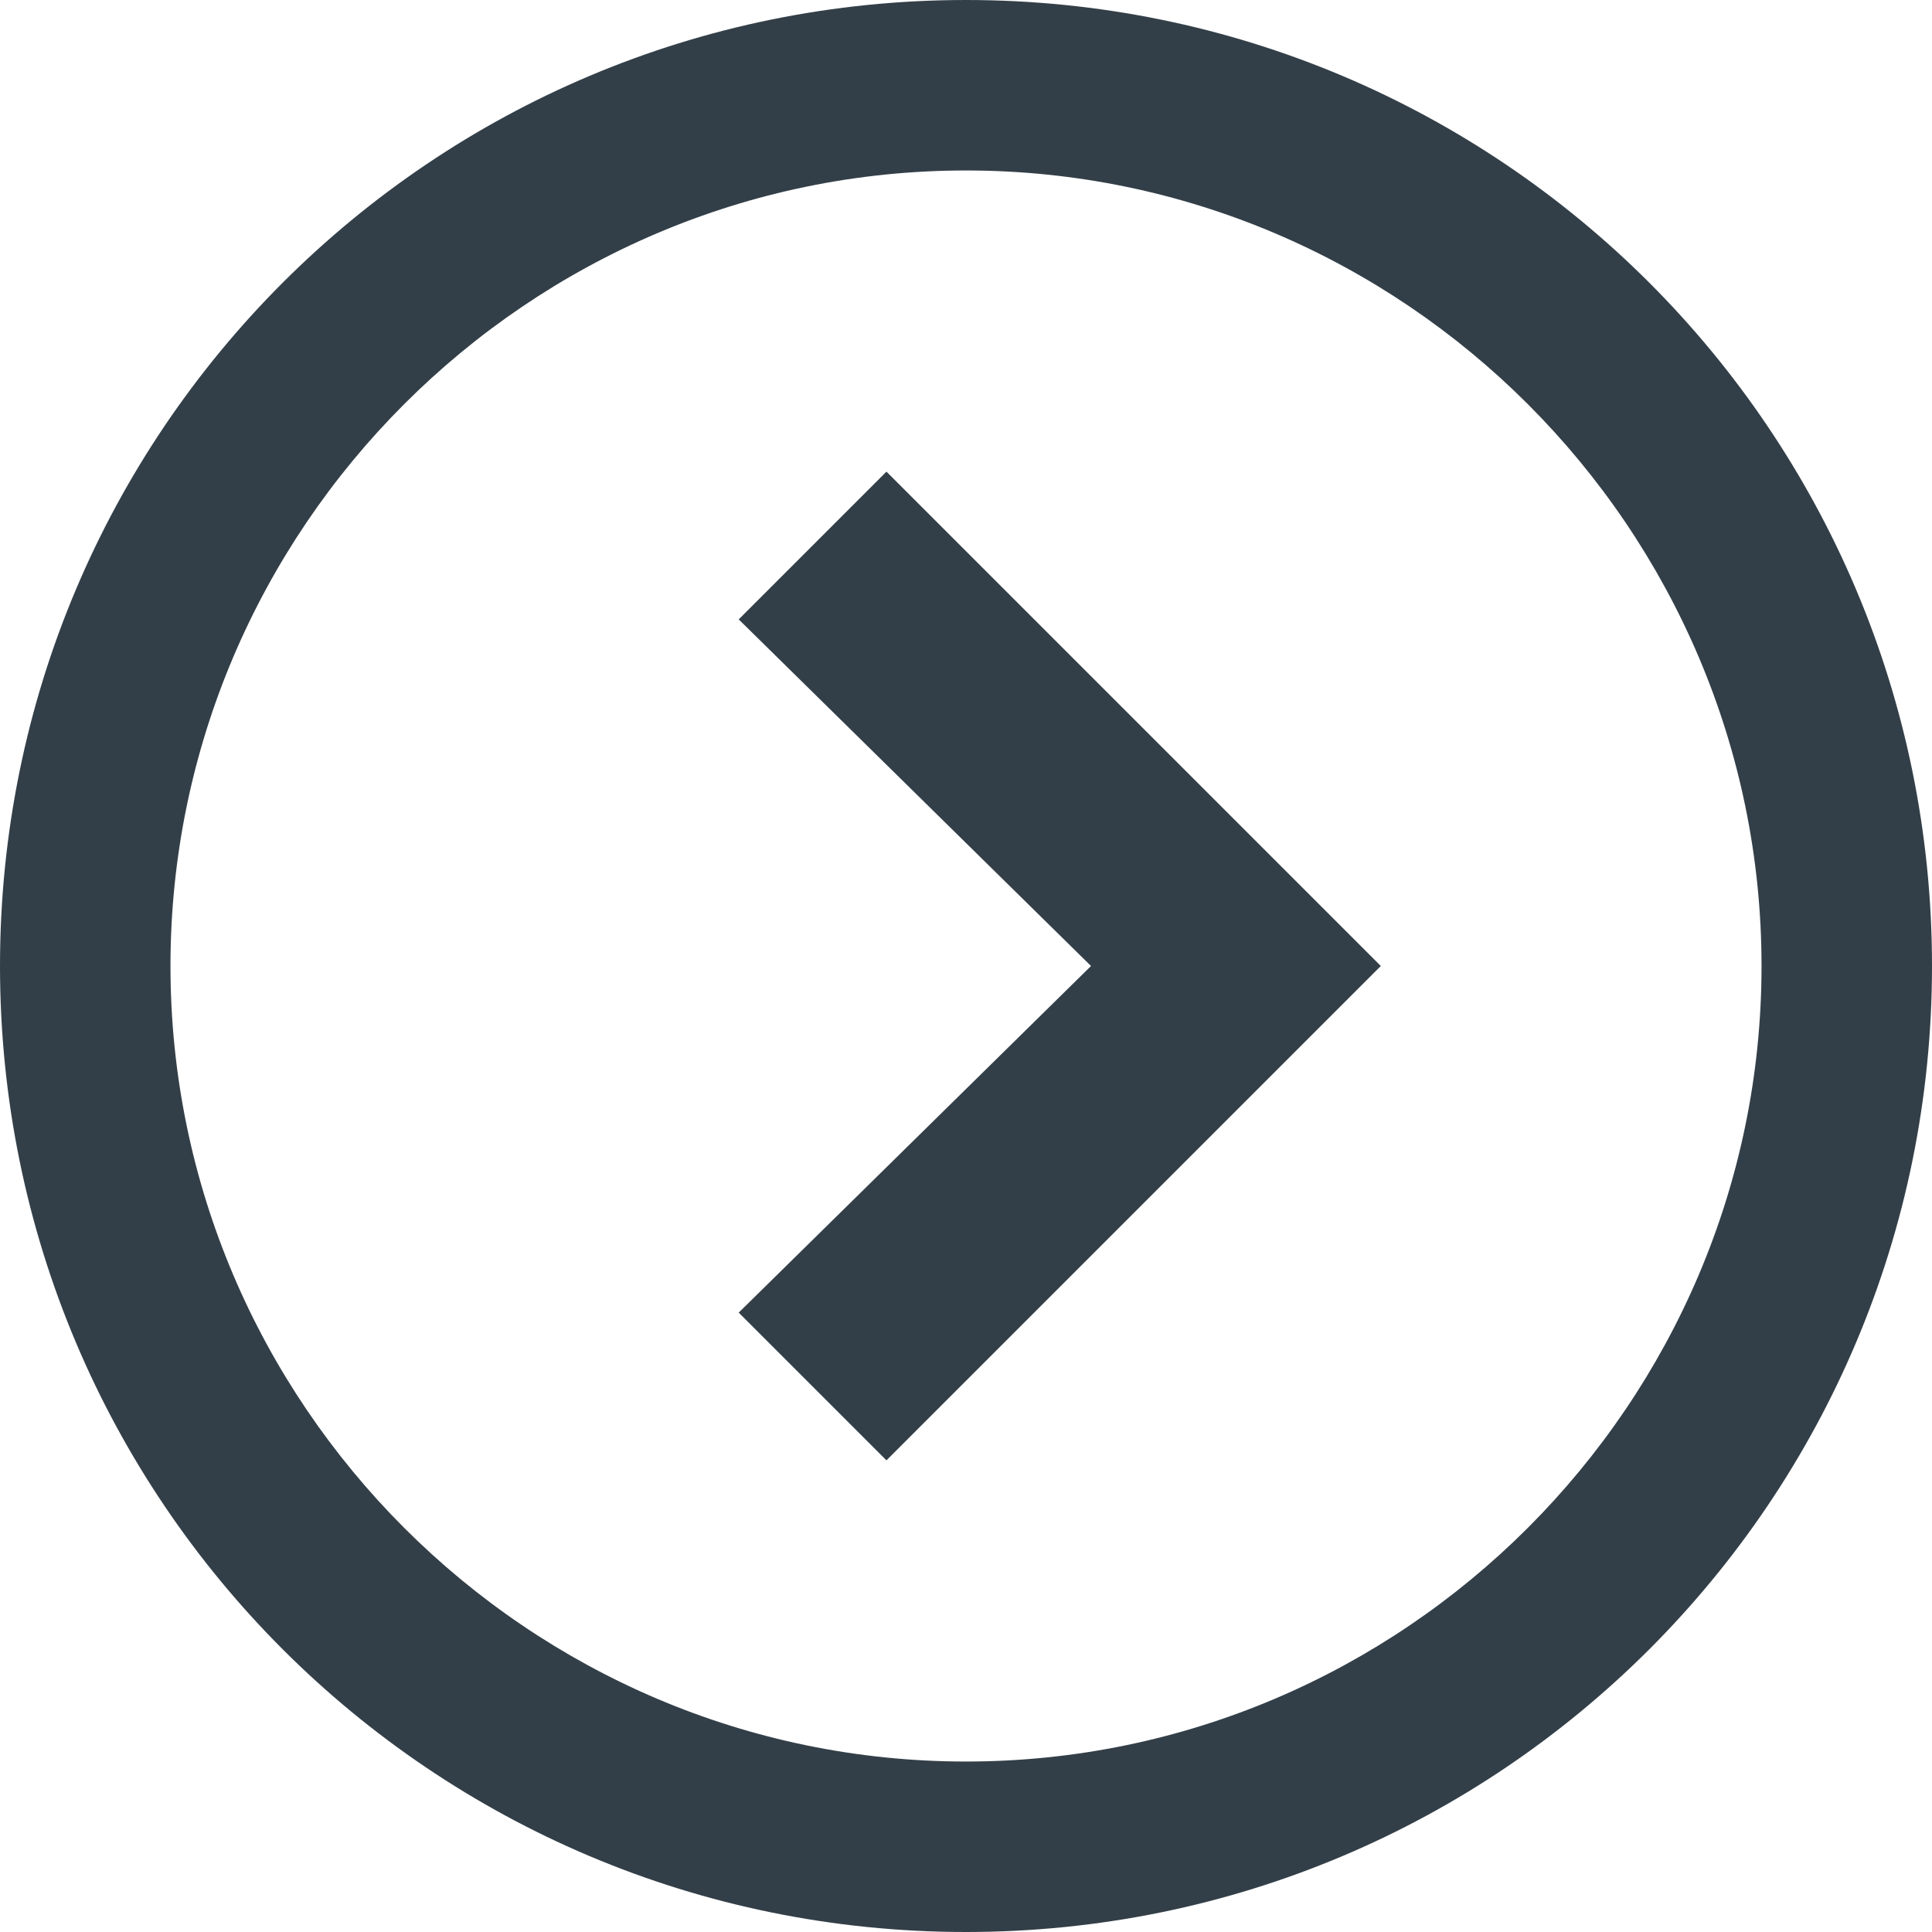 <svg version="1.1" id="prefix__Layer_1" xmlns="http://www.w3.org/2000/svg" x="0" y="0" viewBox="0 0 34 34"
	xml:space="preserve">
	<style>
		.prefix__st0 {
			fill: #333f48
		}
	</style>
	<path class="prefix__st0" d="M19.2 17L13 23.1l2.6 2.6 8.7-8.7-8.7-8.7-2.6 2.6z" />
	<path class="prefix__st0"
		d="M0 17c0 9.4 7.6 17 17 17s17-7.6 17-17S26.4 0 17 0 0 7.6 0 17zm31 0c0 7.7-6.3 14-14 14S3 24.7 3 17 9.3 3 17 3s14 6.3 14 14z" />
</svg>